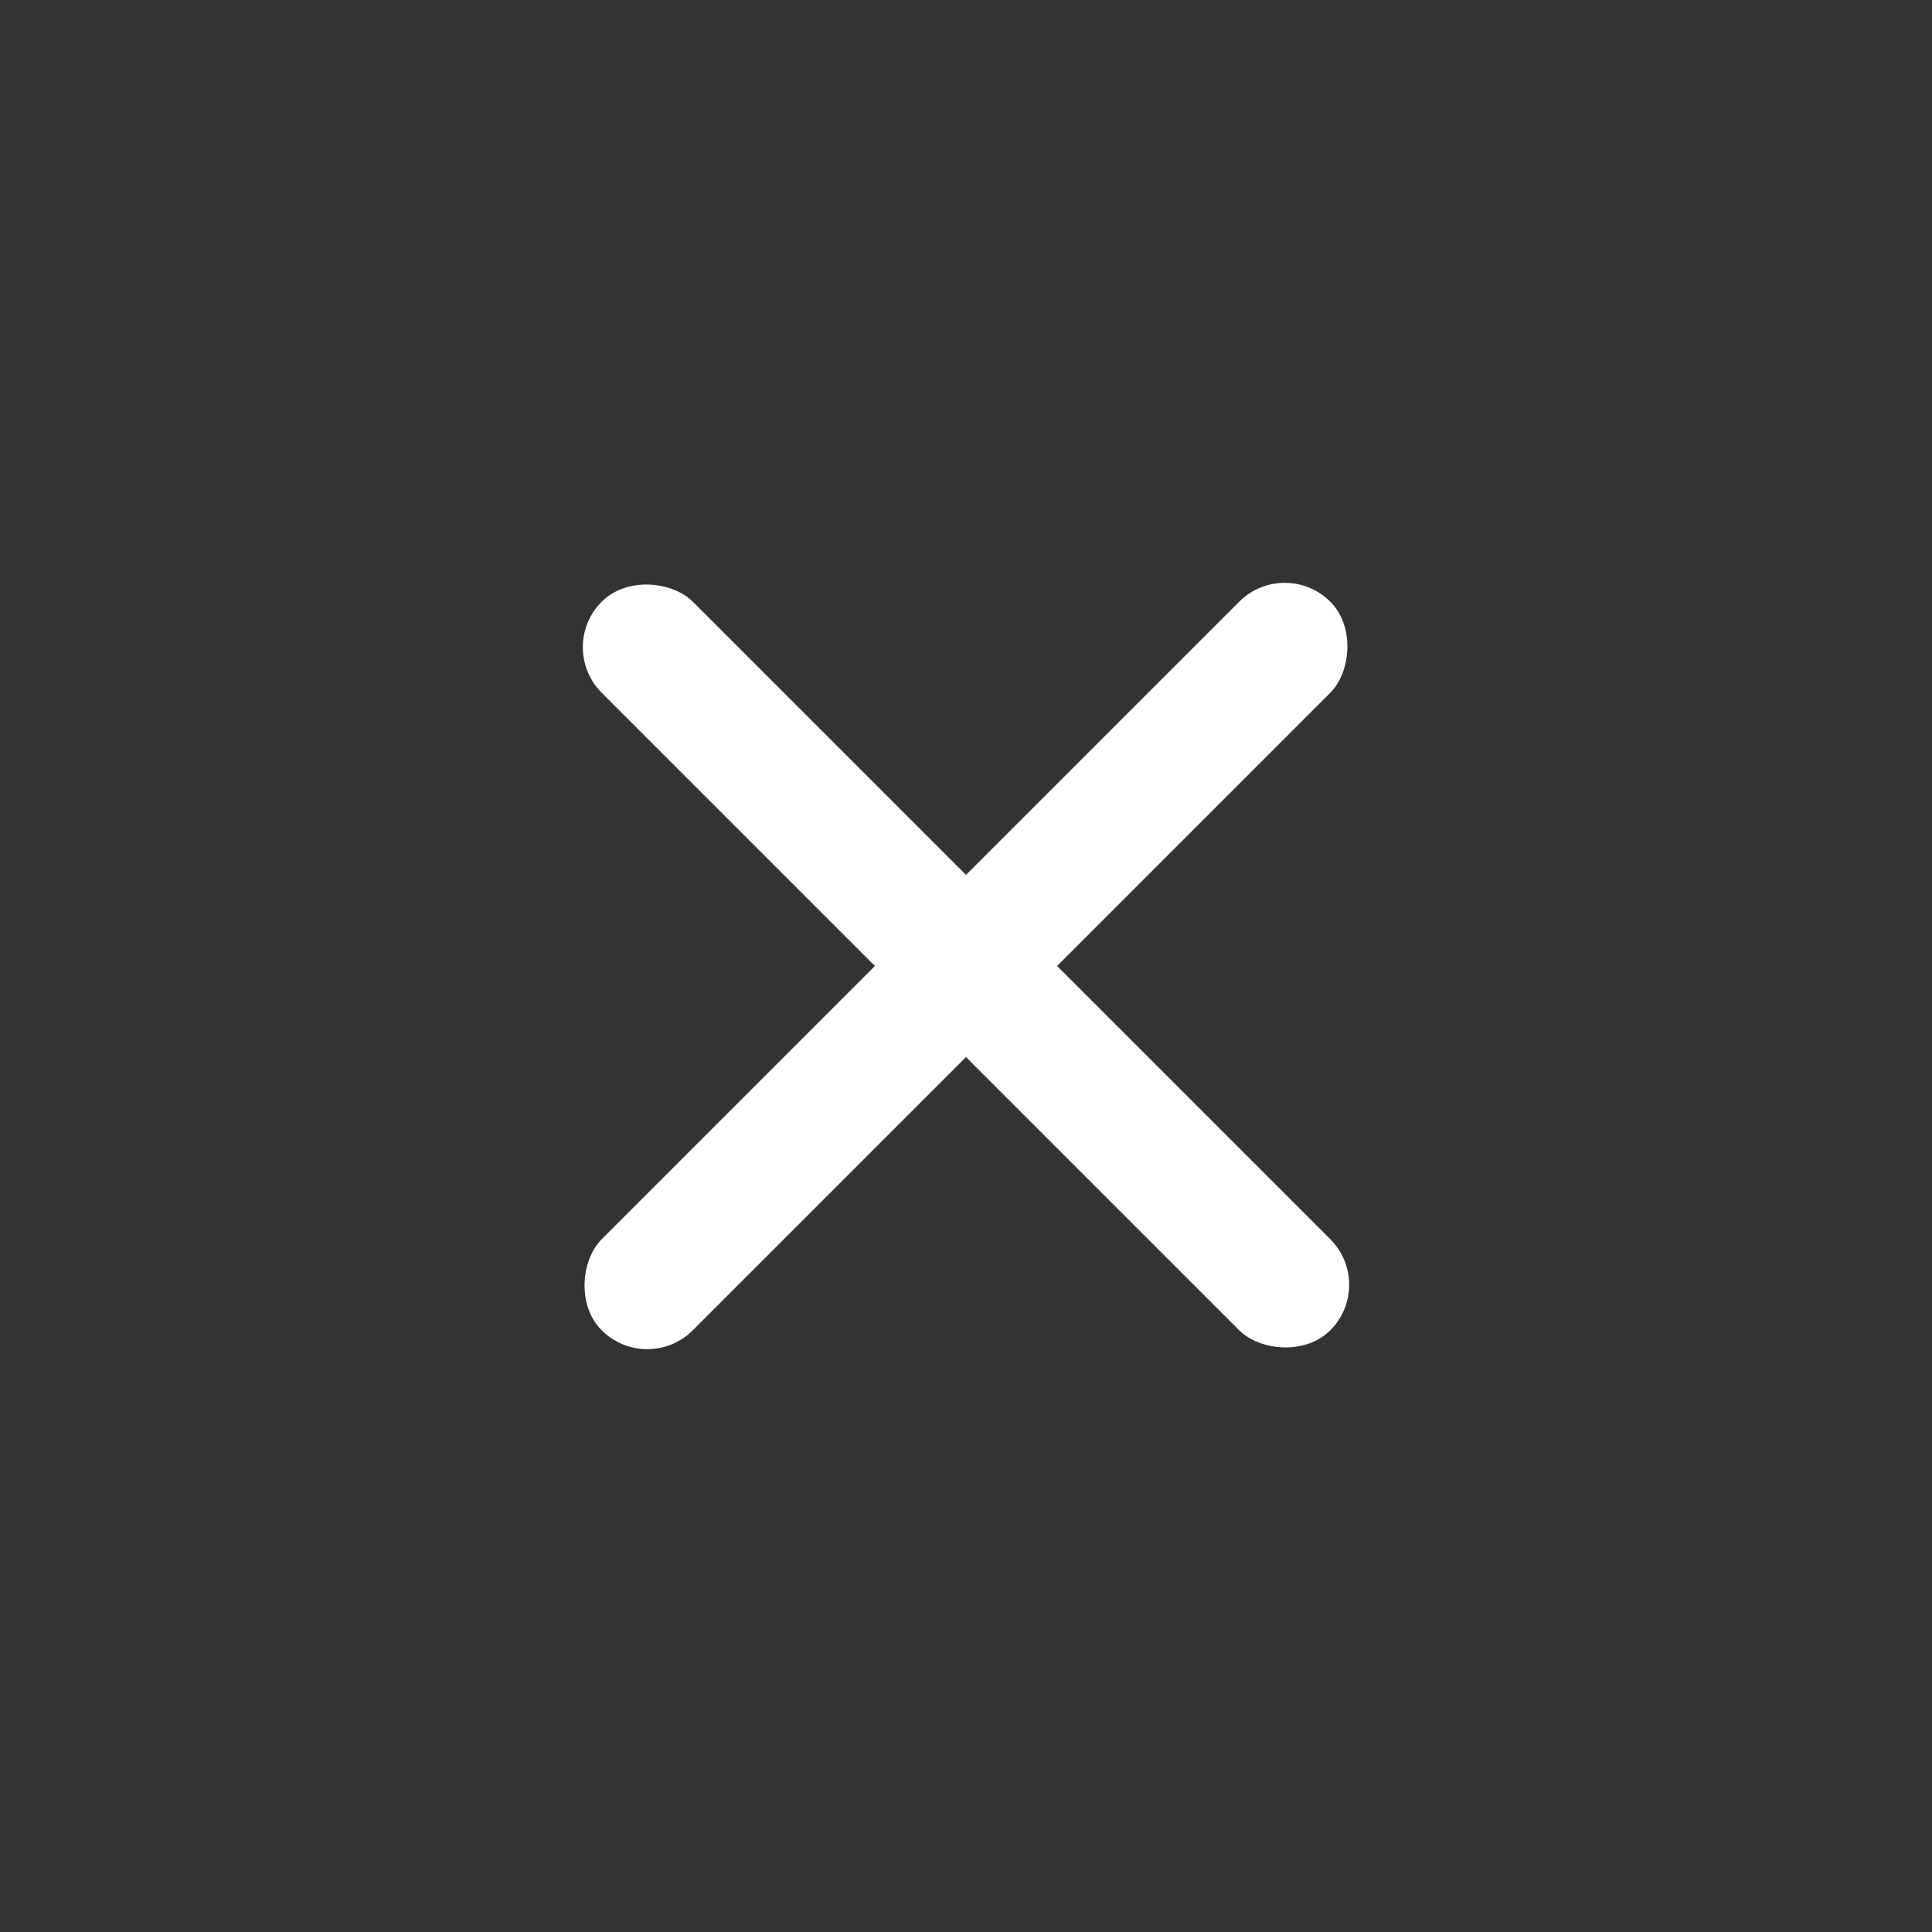 <svg width="30" height="30" viewBox="0 0 30 30" fill="none" xmlns="http://www.w3.org/2000/svg">
<rect x="0" y="0" width="30" height="30" fill="#333333" stroke="none"/>
<rect x="10.05" y="21.364" width="2" height="16" rx="1" transform="rotate(-135 10.05 21.364)" fill="white"/>
<rect x="8.636" y="10.05" width="2" height="16" rx="1" transform="rotate(-45 8.636 10.05)" fill="white"/>
</svg>
